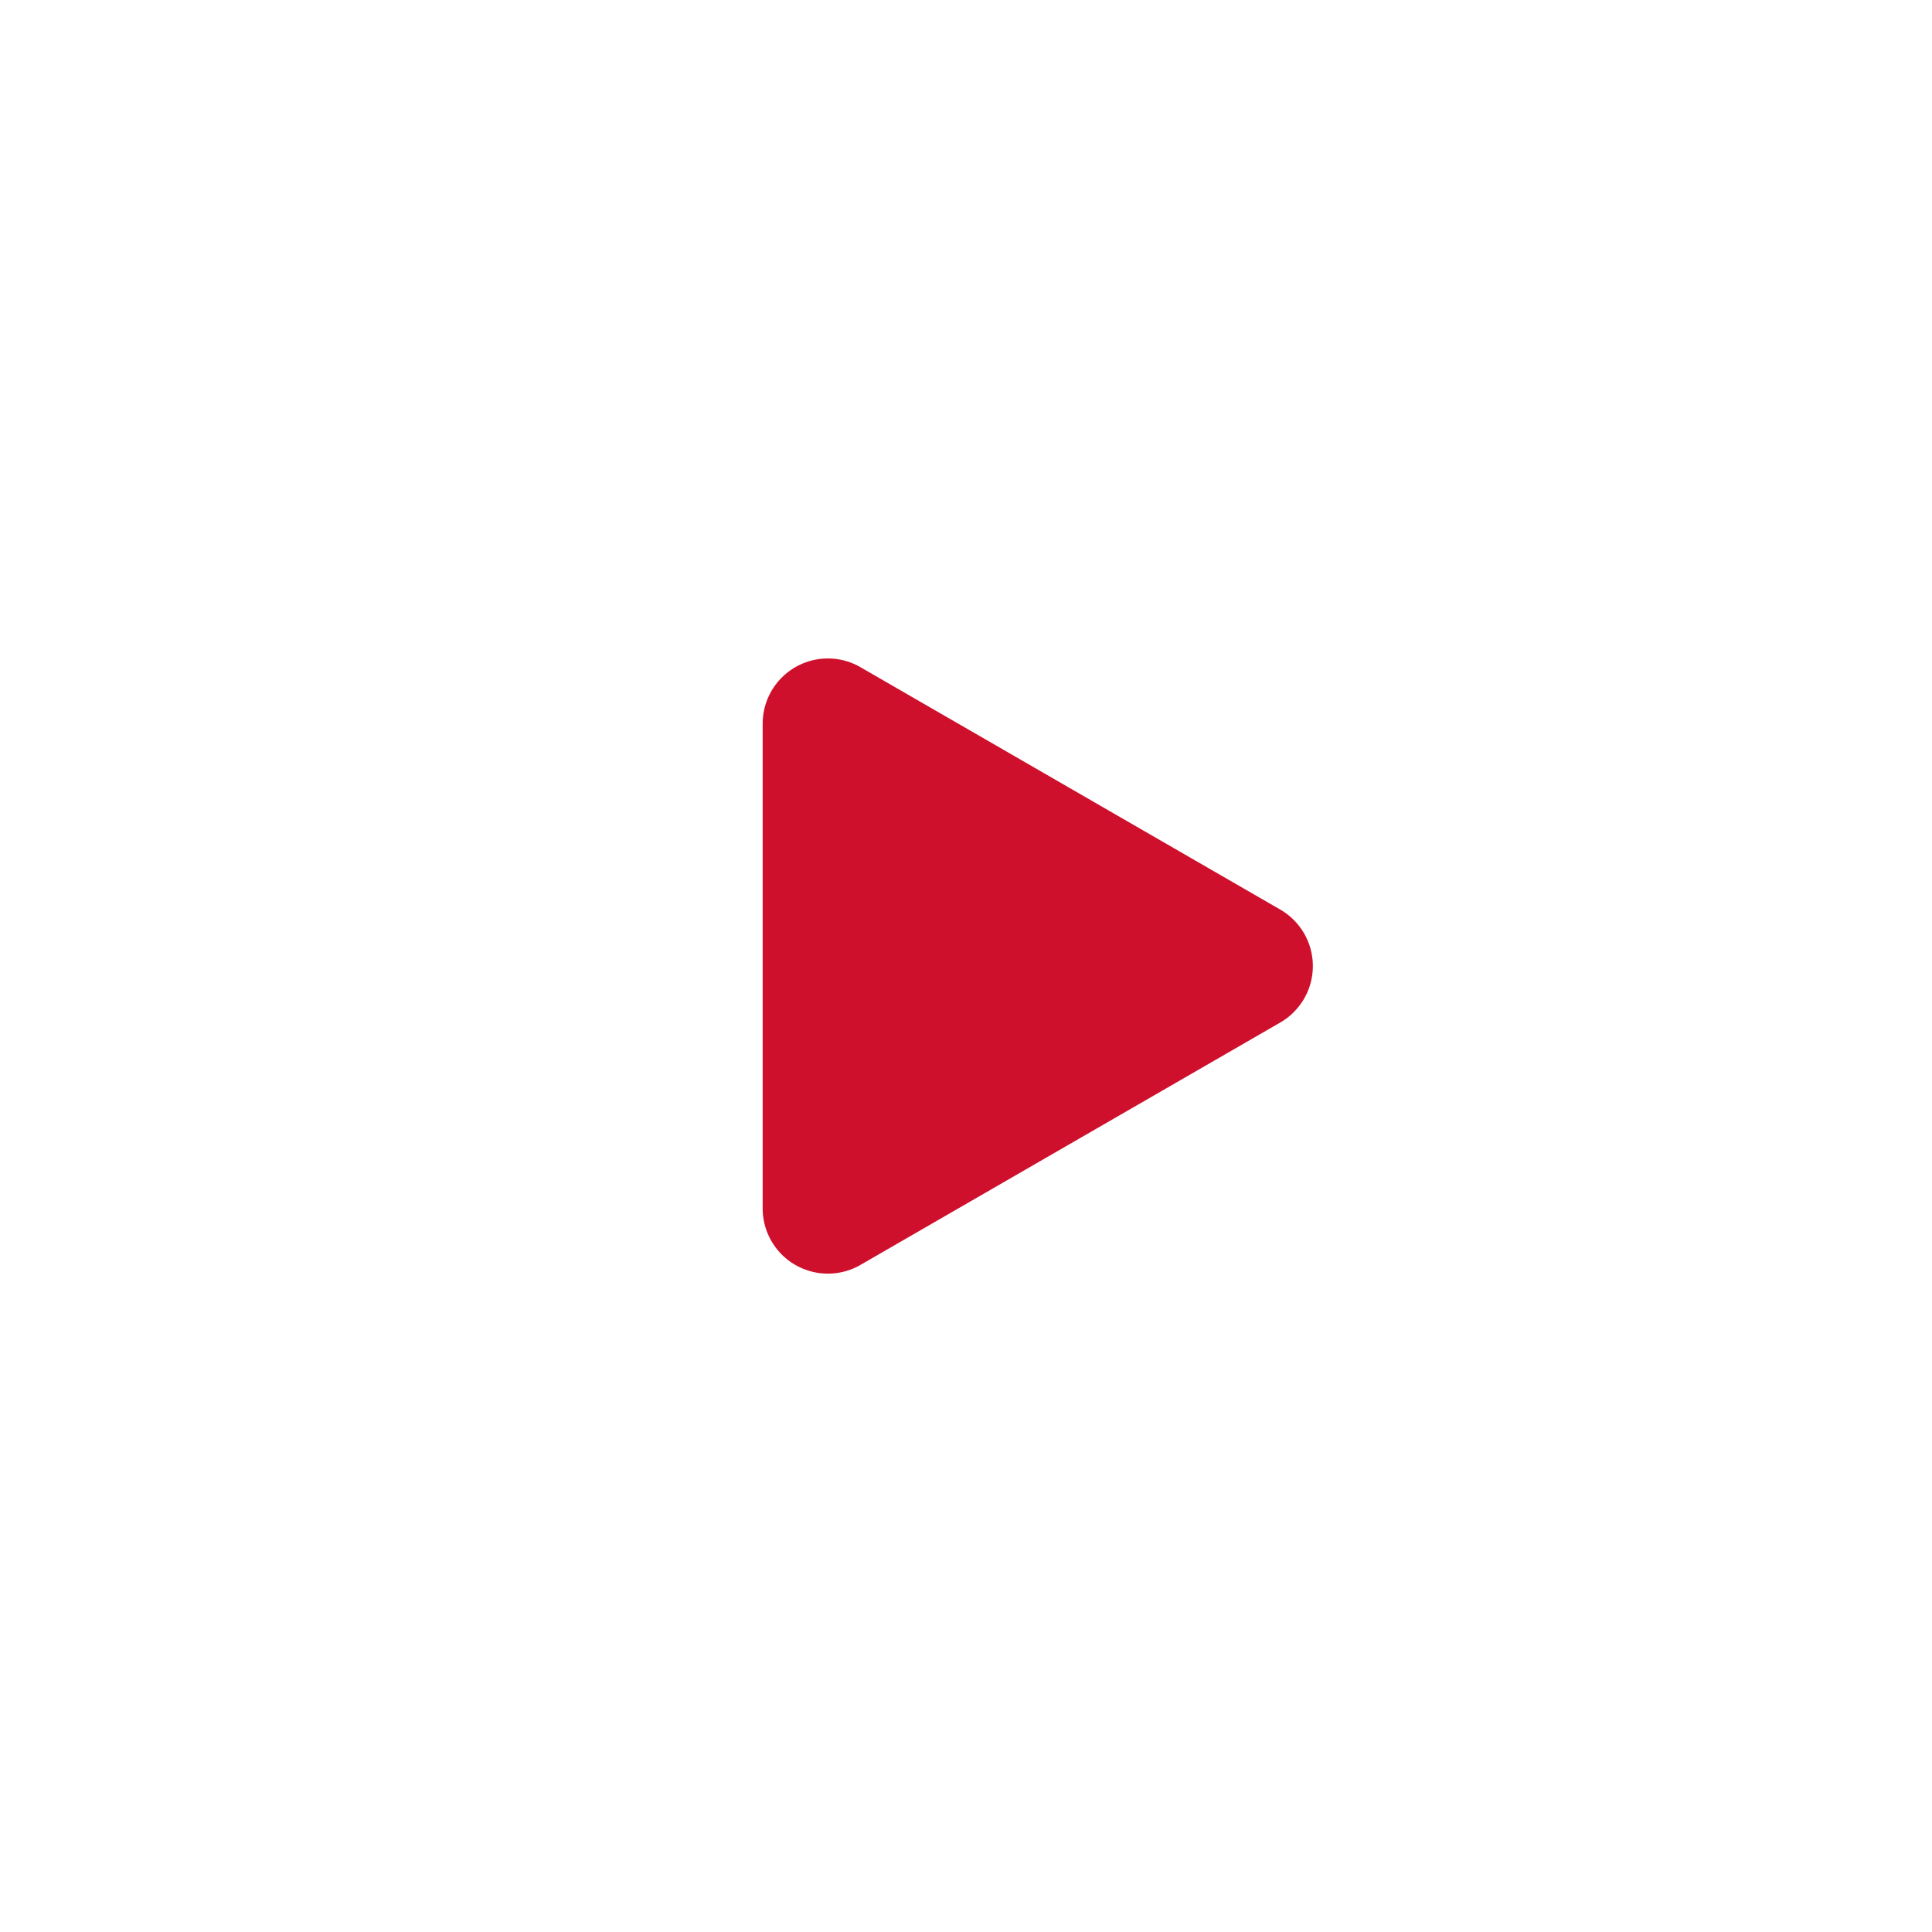 <svg xmlns="http://www.w3.org/2000/svg" xmlns:xlink="http://www.w3.org/1999/xlink" width="41" height="41" viewBox="0 0 41 41">
  <defs>
    <filter id="Path_101" x="0" y="0" width="41" height="41" filterUnits="userSpaceOnUse">
      <feOffset input="SourceAlpha"/>
      <feGaussianBlur stdDeviation="1.5" result="blur"/>
      <feFlood flood-opacity="0.161"/>
      <feComposite operator="in" in2="blur"/>
      <feComposite in="SourceGraphic"/>
    </filter>
  </defs>
  <g id="btn_play" transform="translate(4.5 4.5)">
    <g transform="matrix(1, 0, 0, 1, -4.5, -4.5)" filter="url(#Path_101)">
      <path id="Path_101-2" data-name="Path 101" d="M36,20A16,16,0,1,1,20,4,16,16,0,0,1,36,20Z" transform="translate(0.5 0.5)" fill="#fff"/>
    </g>
    <path id="Path_102" data-name="Path 102" d="M53.593,39.275l-8.907-5.143a1.384,1.384,0,0,0-2.076,1.2V45.616a1.384,1.384,0,0,0,2.076,1.2l8.907-5.143A1.384,1.384,0,0,0,53.593,39.275Z" transform="translate(-30.925 -24.473)" fill="#cf102d"/>
  </g>
</svg>
